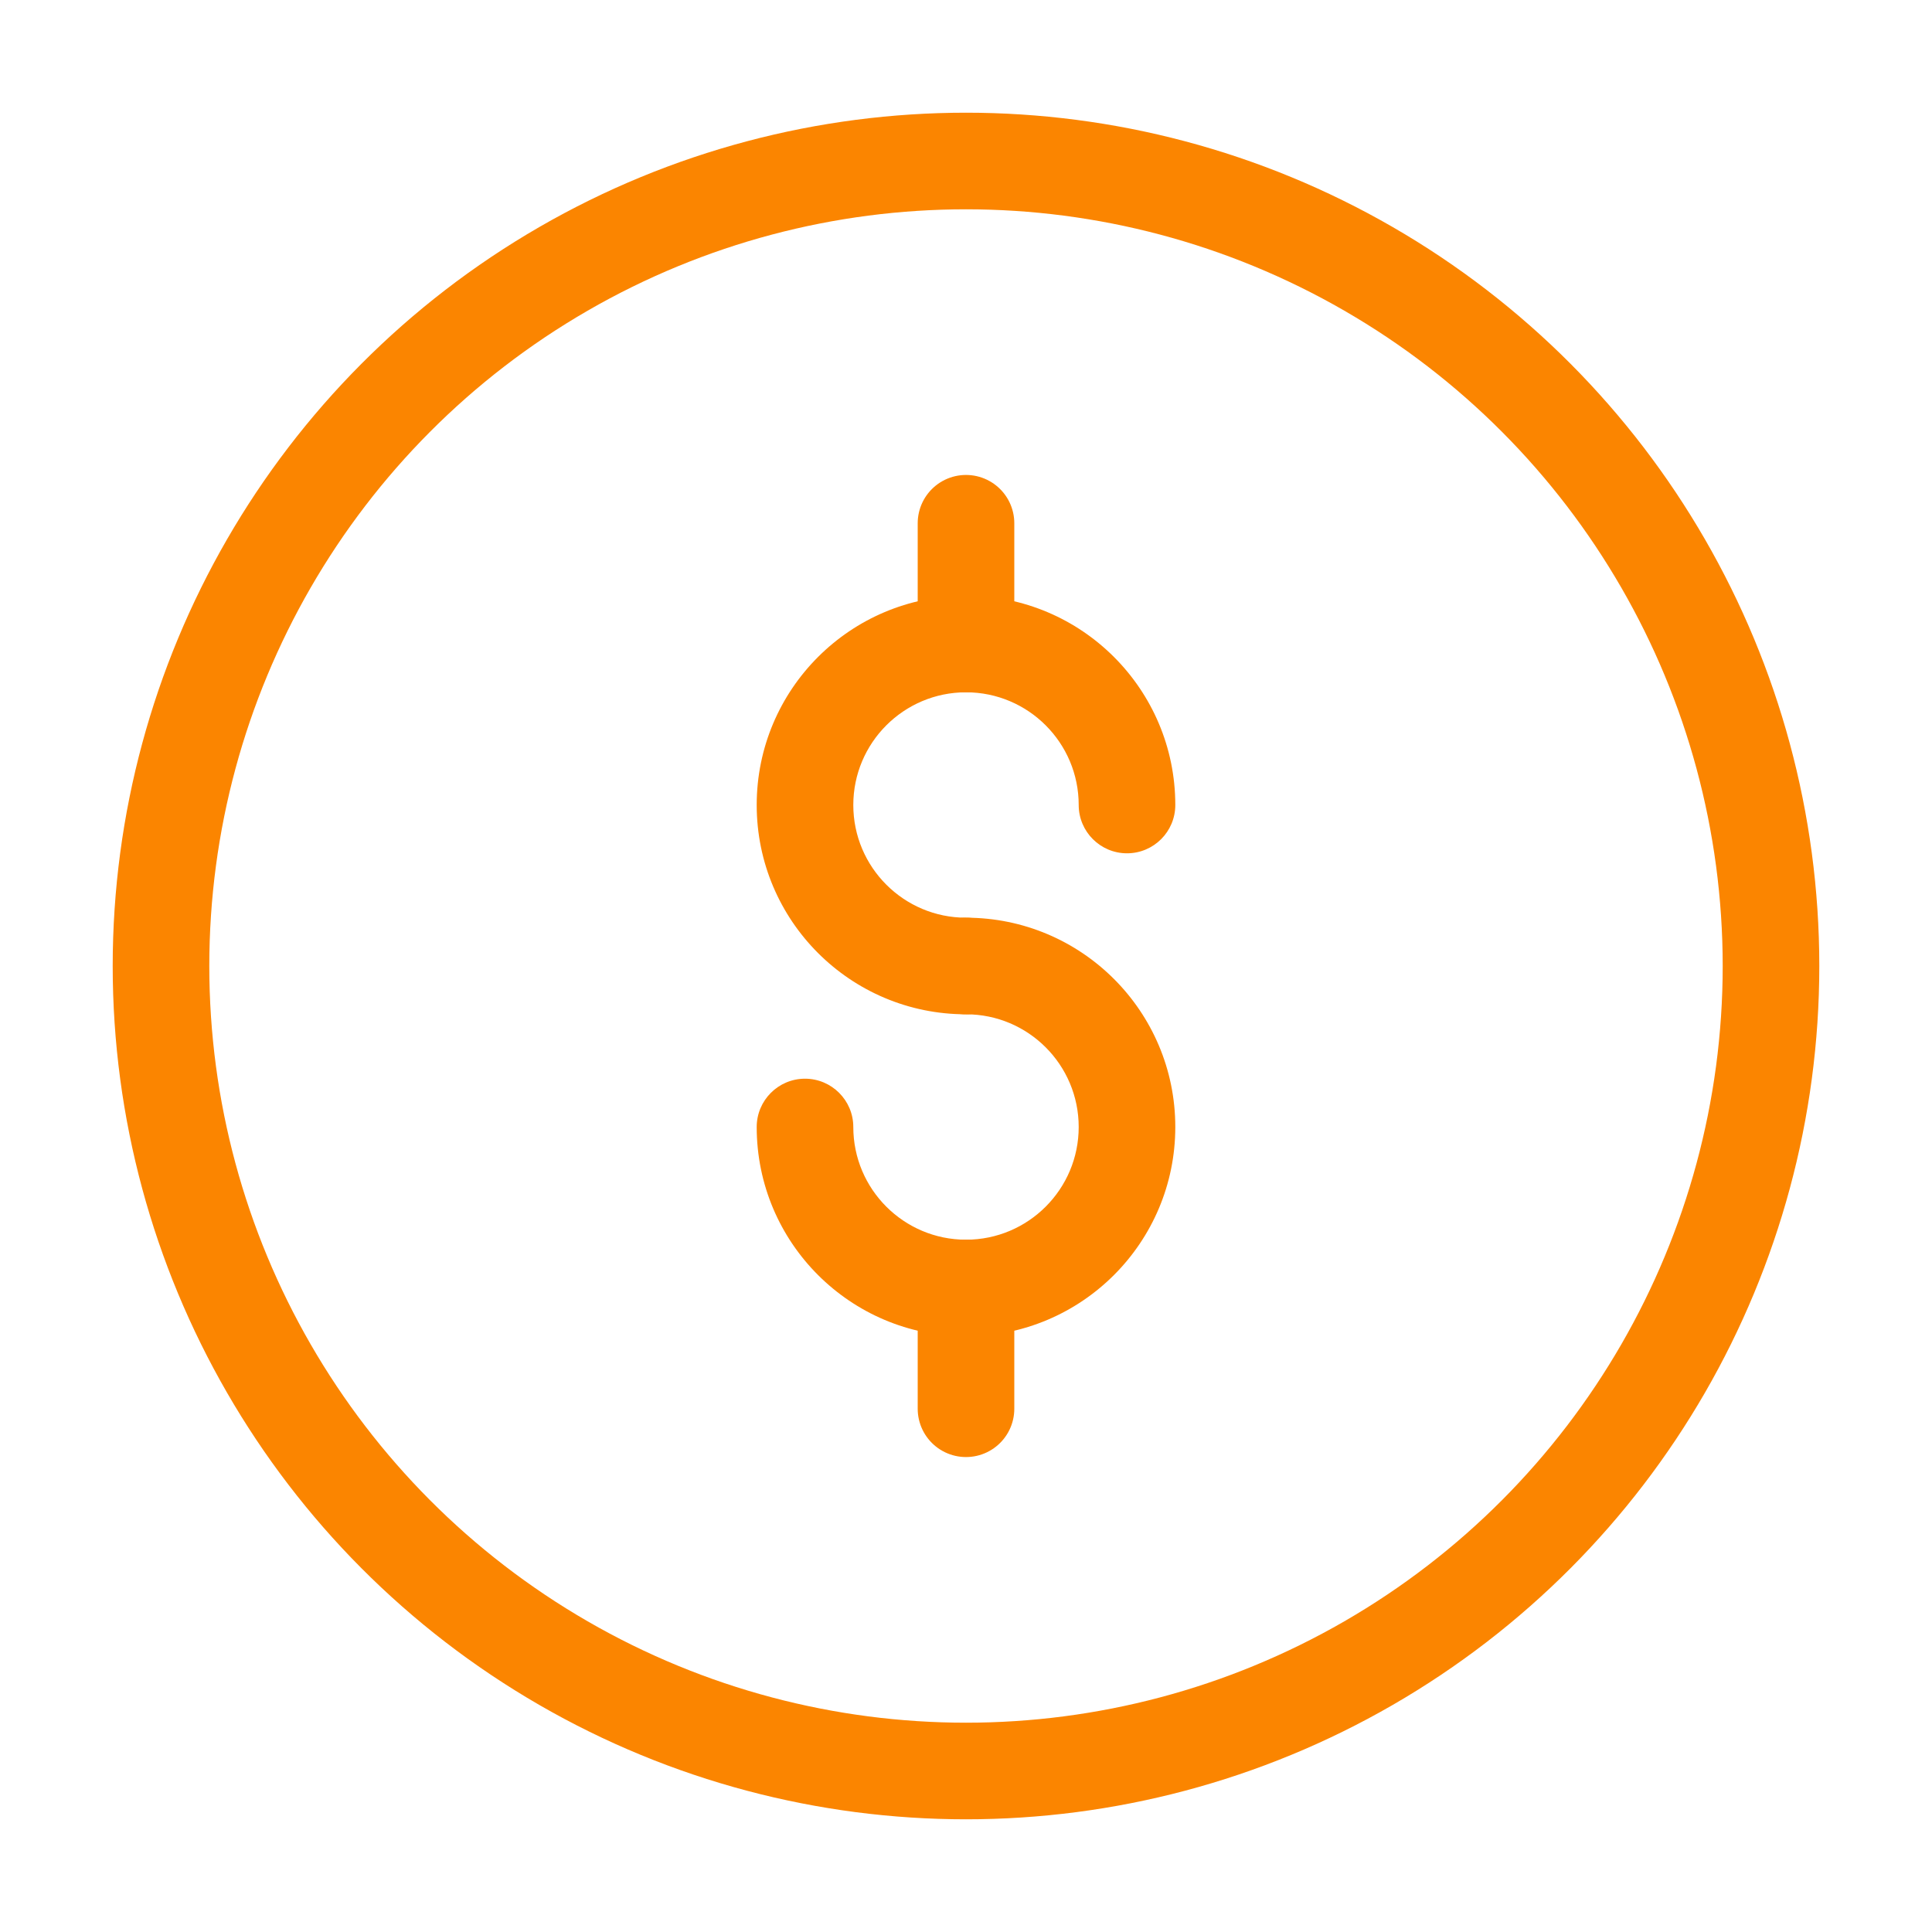 <svg width="30" height="30" viewBox="0 0 30 30" fill="none" xmlns="http://www.w3.org/2000/svg">
<circle cx="15" cy="15" r="12.5" stroke="#FB8500" stroke-width="1.5"/>
<path d="M18.25 12.5C18.25 12.914 17.914 13.25 17.5 13.25C17.086 13.25 16.75 12.914 16.75 12.5H18.25ZM15 14.25C15.414 14.25 15.75 14.586 15.75 15C15.75 15.414 15.414 15.75 15 15.75V14.25ZM16.75 12.5C16.75 11.534 15.966 10.75 15 10.75V9.25C16.795 9.25 18.25 10.705 18.25 12.5H16.75ZM15 10.75C14.034 10.75 13.25 11.534 13.25 12.5H11.75C11.75 10.705 13.205 9.25 15 9.25V10.75ZM13.25 12.5C13.25 13.466 14.034 14.25 15 14.25V15.75C13.205 15.75 11.75 14.295 11.75 12.5H13.25Z" fill="#FB8500"/>
<path d="M15 15.75C14.586 15.75 14.25 15.414 14.25 15C14.25 14.586 14.586 14.25 15 14.25V15.75ZM11.75 17.5C11.75 17.086 12.086 16.75 12.5 16.75C12.914 16.75 13.25 17.086 13.25 17.5H11.75ZM16.75 17.5C16.75 16.534 15.966 15.75 15 15.75V14.25C16.795 14.25 18.25 15.705 18.25 17.5H16.75ZM13.25 17.5C13.25 18.466 14.034 19.25 15 19.25V20.75C13.205 20.75 11.75 19.295 11.75 17.5H13.25ZM15 19.25C15.966 19.25 16.75 18.466 16.75 17.5H18.25C18.25 19.295 16.795 20.75 15 20.75V19.25Z" fill="#FB8500"/>
<path d="M15 8.125V10" stroke="#FB8500" stroke-width="1.5" stroke-linecap="round" stroke-linejoin="round"/>
<path d="M15 20V21.875" stroke="#FB8500" stroke-width="1.5" stroke-linecap="round" stroke-linejoin="round"/>
</svg>
